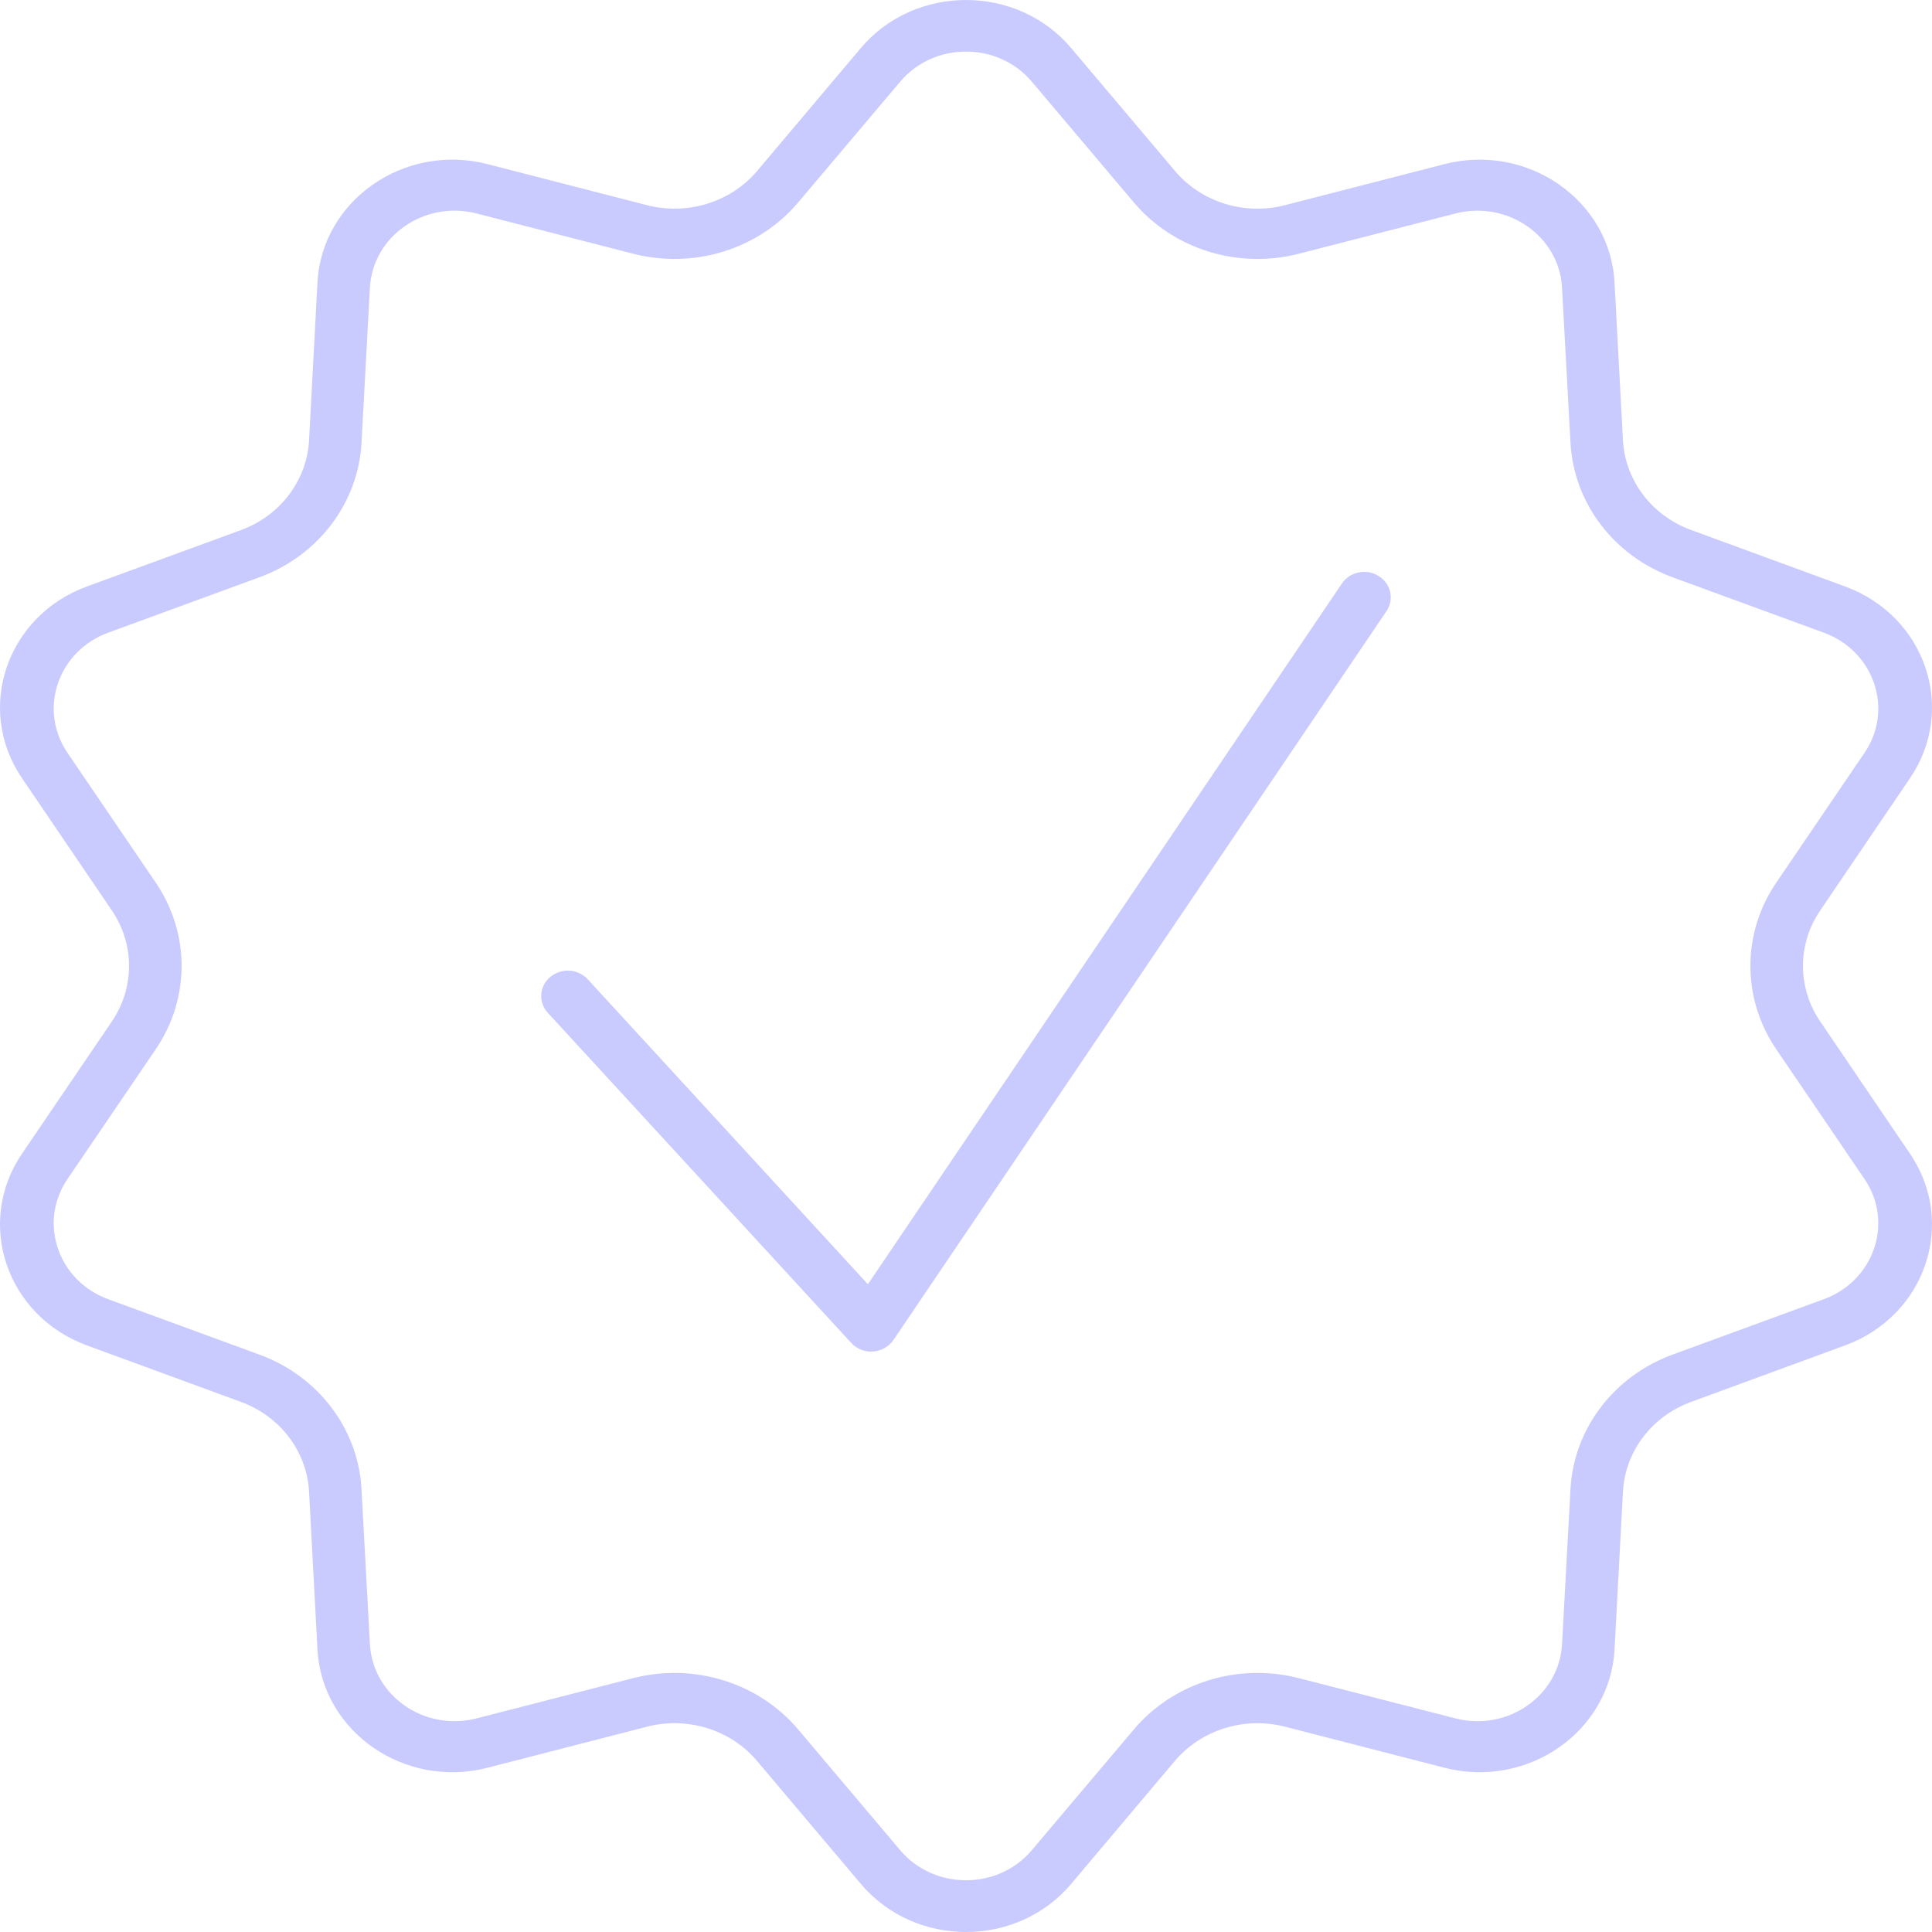 <svg width="32" height="32" viewBox="0 0 32 32" fill="none" xmlns="http://www.w3.org/2000/svg">
<g clip-path="url(#clip0_112_2089)">
<path d="M16 0C15.353 0 14.706 0.265 14.258 0.796L12.541 2.831C12.103 3.349 11.387 3.571 10.715 3.398L8.077 2.719C6.701 2.364 5.331 3.316 5.258 4.679L5.119 7.293C5.083 7.958 4.641 8.542 3.991 8.78L1.439 9.714C0.107 10.203 -0.414 11.743 0.363 12.887L1.853 15.081C2.232 15.639 2.232 16.36 1.853 16.918L0.363 19.111C-0.414 20.255 0.107 21.795 1.439 22.284L3.991 23.22C4.641 23.458 5.083 24.041 5.119 24.707L5.258 27.319C5.331 28.682 6.7 29.634 8.077 29.279L10.715 28.6C11.387 28.426 12.102 28.649 12.539 29.167L14.258 31.203C15.155 32.266 16.846 32.266 17.742 31.203L19.459 29.167C19.897 28.649 20.613 28.427 21.285 28.6L23.923 29.279C25.299 29.634 26.669 28.682 26.742 27.319L26.881 24.707C26.917 24.041 27.359 23.458 28.009 23.22L30.561 22.284C31.893 21.795 32.414 20.255 31.637 19.111L30.148 16.918C29.768 16.36 29.768 15.639 30.148 15.081L31.637 12.887C32.414 11.743 31.893 10.203 30.561 9.714L28.009 8.778C27.359 8.54 26.917 7.957 26.881 7.291L26.742 4.679C26.669 3.316 25.3 2.364 23.923 2.719L21.285 3.398C20.613 3.572 19.898 3.349 19.461 2.831L17.742 0.796C17.293 0.265 16.647 0 16 0ZM16 0.854C16.405 0.854 16.81 1.021 17.091 1.354L18.779 3.352C19.435 4.129 20.507 4.462 21.515 4.202L24.107 3.536C24.97 3.315 25.827 3.911 25.872 4.765L26.012 7.331C26.065 8.329 26.727 9.204 27.702 9.561L30.208 10.479C31.042 10.785 31.37 11.751 30.883 12.468L29.419 14.621C28.85 15.459 28.85 16.539 29.419 17.377L30.883 19.53C31.37 20.247 31.042 21.213 30.208 21.519L27.702 22.437C26.727 22.794 26.065 23.669 26.012 24.667L25.872 27.233C25.826 28.088 24.97 28.684 24.107 28.462L21.515 27.796C20.507 27.536 19.435 27.869 18.779 28.646L17.091 30.644C16.529 31.31 15.471 31.31 14.909 30.644L13.221 28.646C12.565 27.869 11.493 27.536 10.485 27.796L7.893 28.462C7.03 28.683 6.173 28.087 6.127 27.233L5.988 24.667C5.935 23.669 5.273 22.794 4.298 22.437L1.792 21.519C0.958 21.213 0.63 20.247 1.117 19.53L2.581 17.377C3.15 16.539 3.15 15.459 2.581 14.621L1.117 12.468C0.63 11.751 0.958 10.785 1.792 10.479L4.298 9.561C5.273 9.204 5.935 8.329 5.988 7.331L6.127 4.765C6.174 3.91 7.03 3.314 7.893 3.536L10.485 4.202C11.493 4.462 12.565 4.129 13.221 3.352L14.909 1.354C15.19 1.021 15.595 0.854 16 0.854ZM22.673 9.479C22.504 9.45 22.325 9.518 22.226 9.665L14.375 21.271L9.734 16.219C9.574 16.045 9.296 16.028 9.114 16.182C8.931 16.335 8.913 16.601 9.073 16.775L14.099 22.243C14.182 22.334 14.302 22.387 14.428 22.387C14.439 22.387 14.448 22.387 14.459 22.386C14.596 22.376 14.723 22.305 14.798 22.195L22.965 10.122C23.097 9.927 23.038 9.666 22.834 9.54C22.784 9.508 22.729 9.489 22.673 9.479Z" fill="#C9CBFF"/>
</g>
<defs>
<clipPath id="clip0_112_2089">
<rect width="32" height="32" fill="white"/>
</clipPath>
</defs>
</svg>
